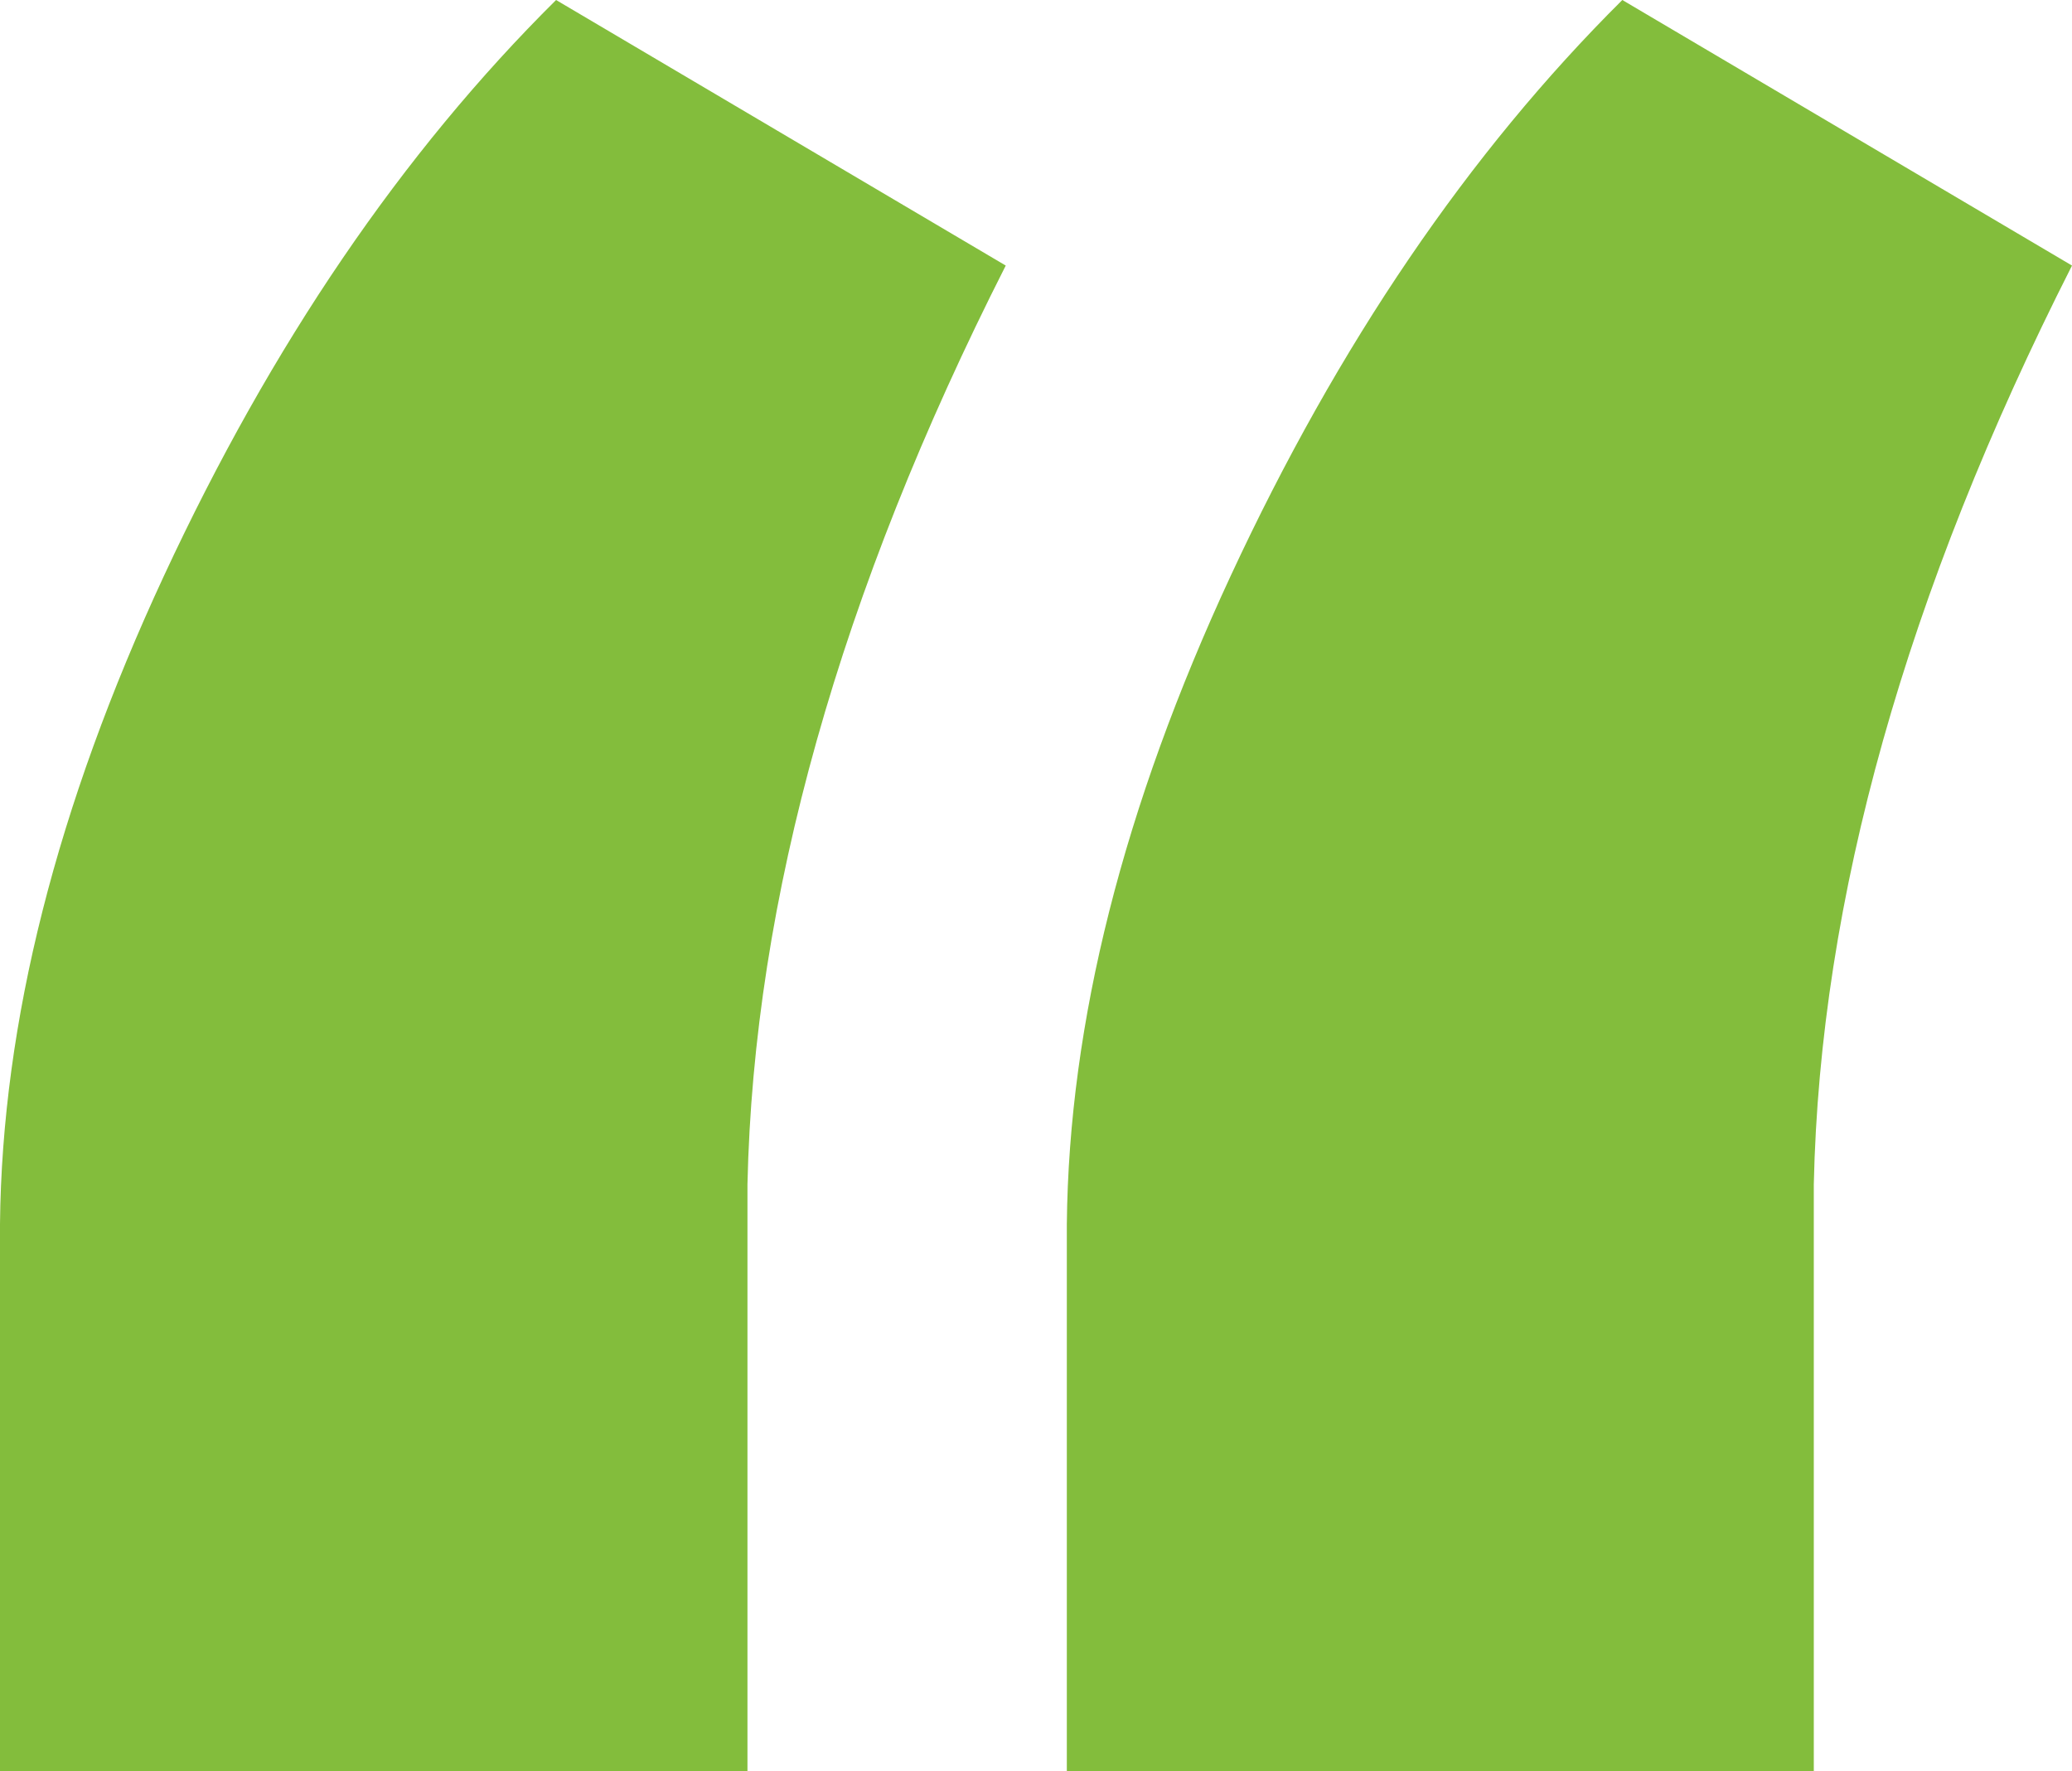 <svg xmlns="http://www.w3.org/2000/svg" viewBox="0 0 249.65 213.44"><defs><style>.cls-1{opacity:0.96;}.cls-2{fill:#7eba34;}</style></defs><title>Asset 18</title><g id="Layer_2" data-name="Layer 2"><g id="Layer_1-2" data-name="Layer 1"><g class="cls-1"><path class="cls-2" d="M67,0l54.18,32q-30,59.16-31.12,110.71v70.75H0V147.49q.36-36.38,19.77-78.14T67,0ZM195.47,0l54.18,32q-30,59.16-31.11,110.71v70.75h-90V147.49q.36-36.38,19.76-78.14T195.47,0Z"/></g></g></g></svg>